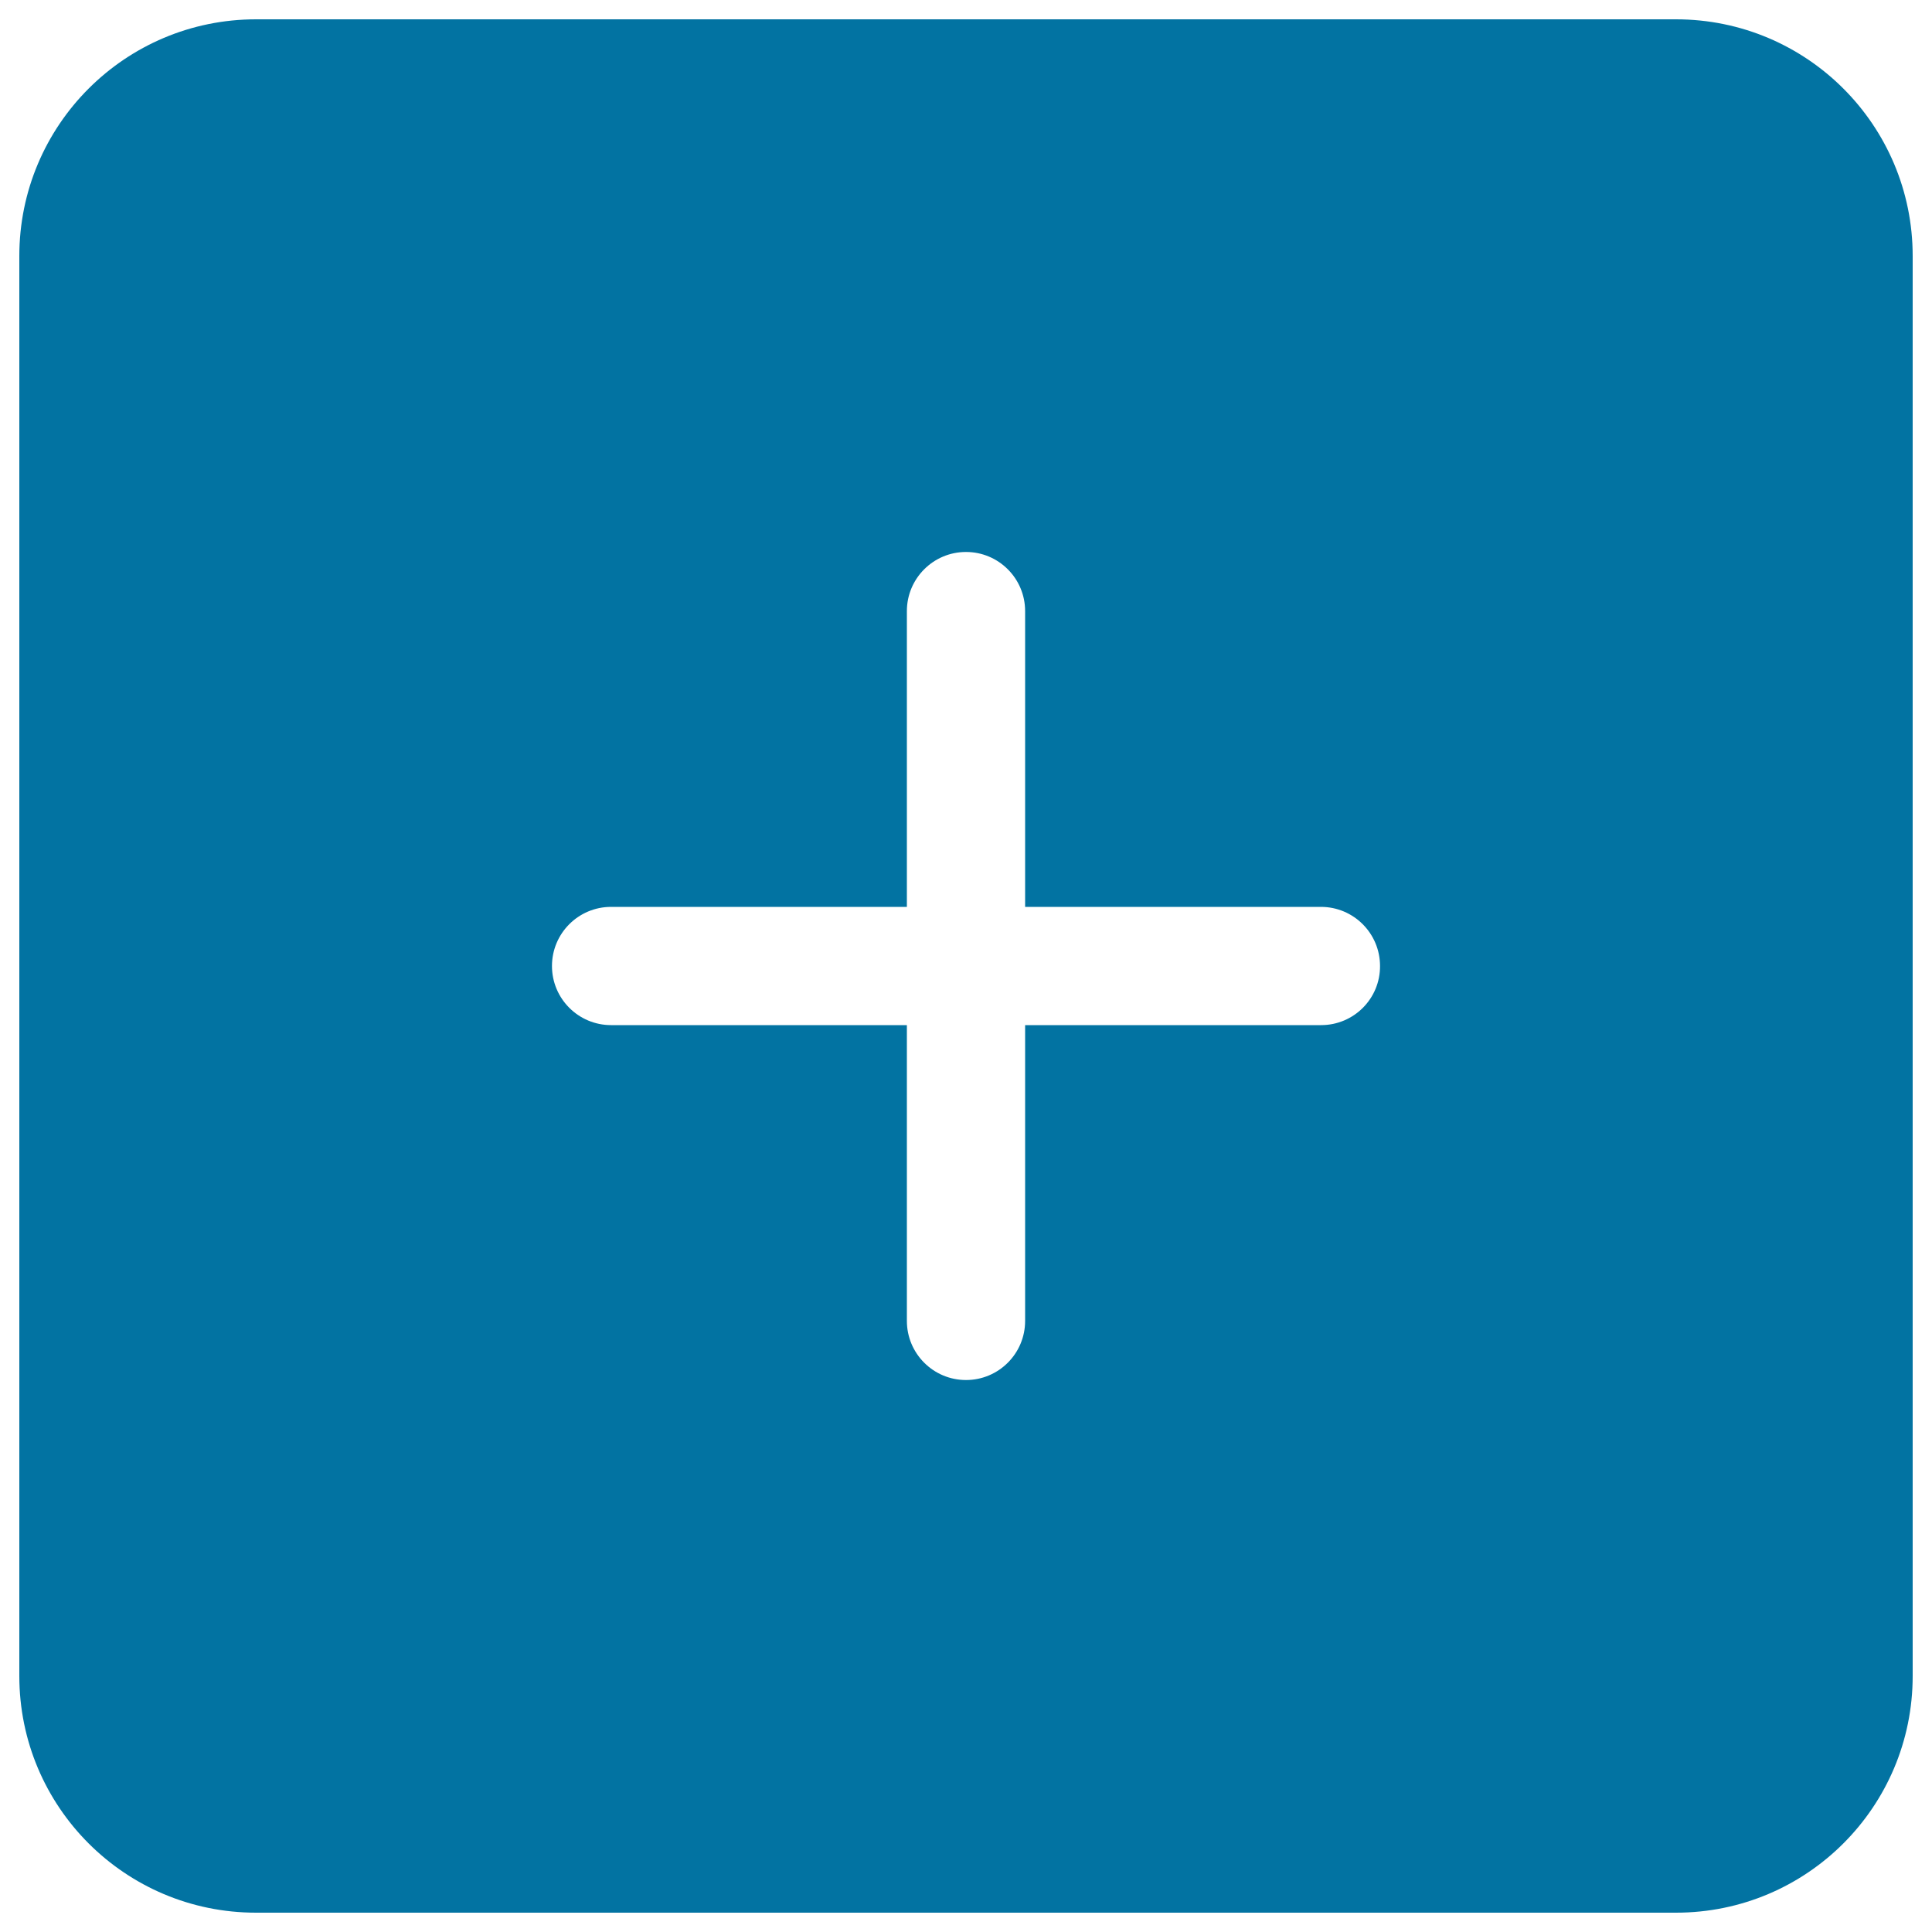 <svg xmlns="http://www.w3.org/2000/svg" viewBox="0 0 1000 1000" style="fill:#0273a2">
<title>Adding Black Square Button Interface Symbol SVG icon</title>
<g><g id="_x31__3_"><g><path d="M867.5,10h-735C64.8,10,10,64.8,10,132.5v735C10,935.2,64.8,990,132.5,990h735c67.7,0,122.5-54.8,122.5-122.5v-735C990,64.8,935.2,10,867.5,10z M683.8,530.6H530.6v153.1c0,16.9-13.7,30.6-30.6,30.6c-16.9,0-30.6-13.7-30.6-30.6V530.6H316.3c-16.9,0-30.6-13.7-30.6-30.6c0-16.9,13.7-30.6,30.6-30.6h153.1V316.3c0-16.9,13.7-30.6,30.6-30.6c16.9,0,30.6,13.7,30.6,30.6v153.1h153.1c16.9,0,30.6,13.7,30.6,30.6C714.4,516.9,700.7,530.6,683.8,530.6z"/></g></g></g>
</svg>
